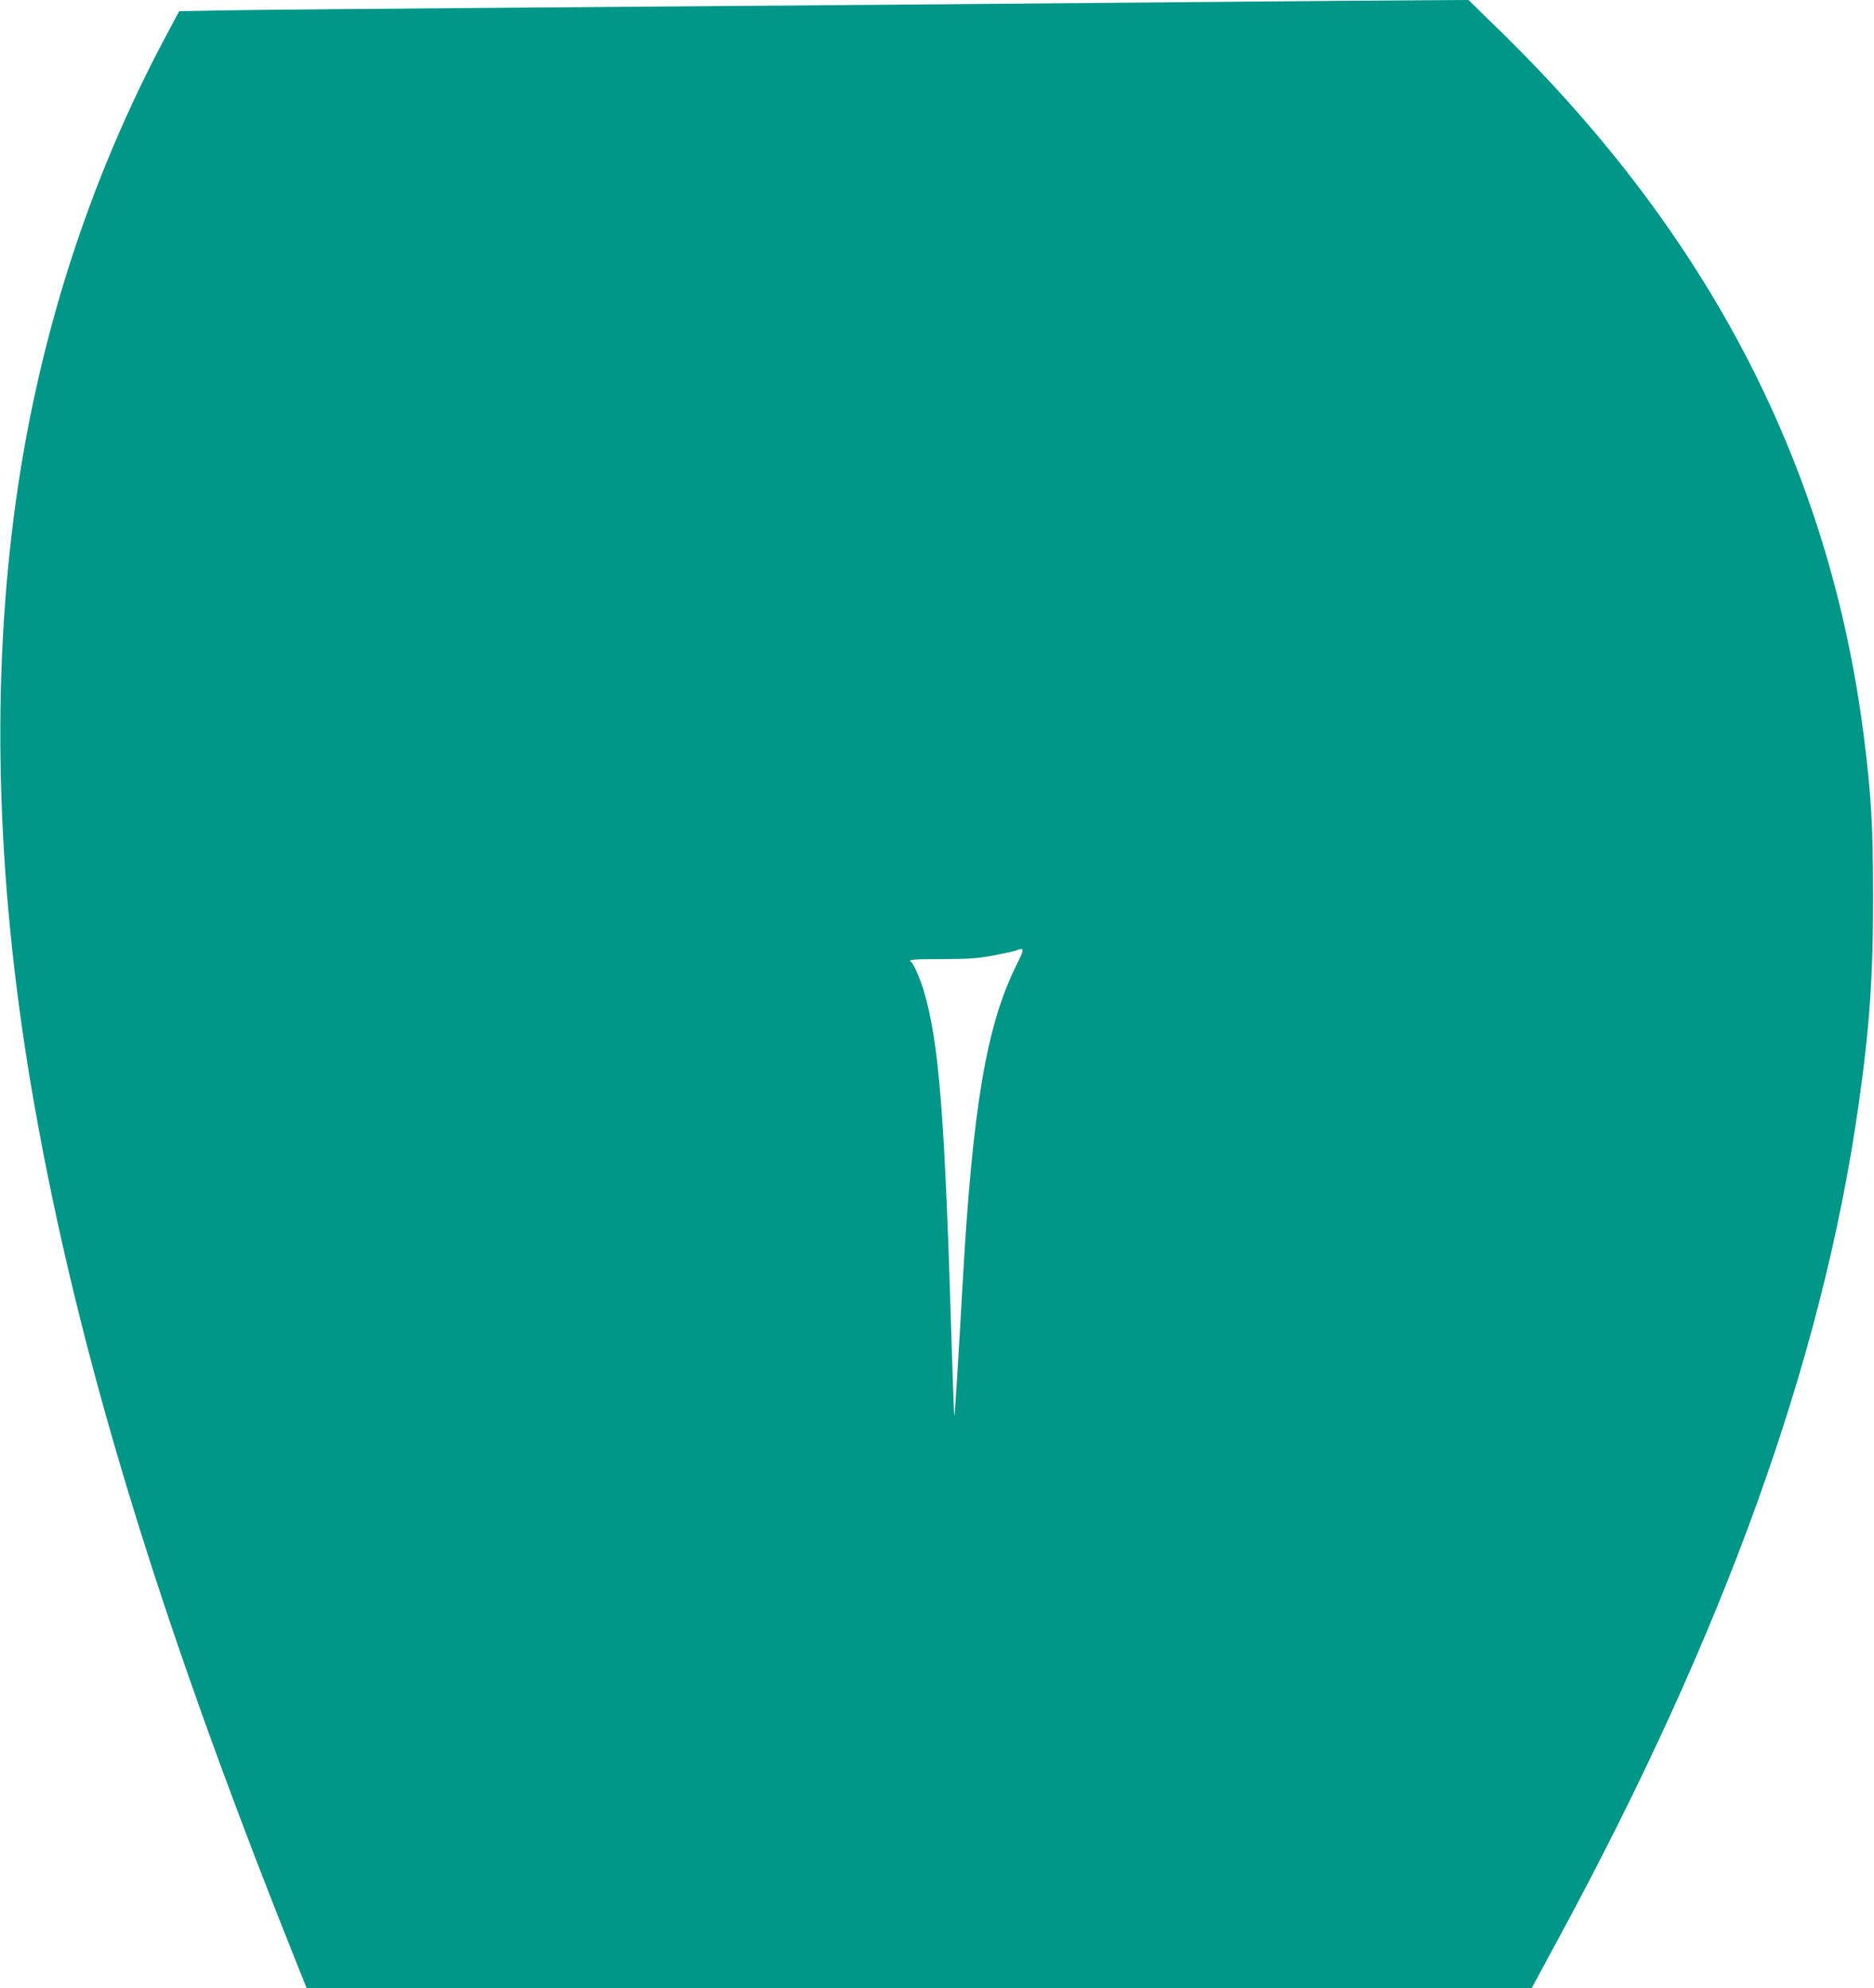 <?xml version="1.0" standalone="no"?>
<!DOCTYPE svg PUBLIC "-//W3C//DTD SVG 20010904//EN"
 "http://www.w3.org/TR/2001/REC-SVG-20010904/DTD/svg10.dtd">
<svg version="1.0" xmlns="http://www.w3.org/2000/svg"
 width="1207pt" height="1280pt" viewBox="0 0 1207 1280"
 preserveAspectRatio="xMidYMid meet">
<g transform="translate(0,1280) scale(0.1,-0.1)"
fill="#009688" stroke="none">
<path d="M7980 12789 c-1333 -12 -3263 -28 -4740 -39 -762 -6 -1543 -13 -1736
-16 l-350 -6 -81 -152 c-508 -948 -840 -1993 -982 -3086 -152 -1167 -109
-2445 129 -3796 284 -1609 793 -3282 1656 -5446 l99 -248 3945 0 3945 0 172
318 c1067 1968 1698 3717 1932 5357 72 502 96 836 95 1360 0 449 -12 646 -59
1021 -219 1727 -987 3219 -2337 4539 l-210 205 -331 -2 c-183 -1 -699 -5
-1147 -9z m-1435 -6206 c-192 -387 -281 -913 -345 -2048 -28 -498 -50 -848
-53 -851 -2 -2 -9 180 -16 404 -45 1530 -82 1999 -182 2336 -22 74 -66 173
-80 182 -26 16 9 19 199 19 174 1 227 4 332 24 69 13 134 27 145 32 55 22 55
12 0 -98z"/>
</g>
</svg>
